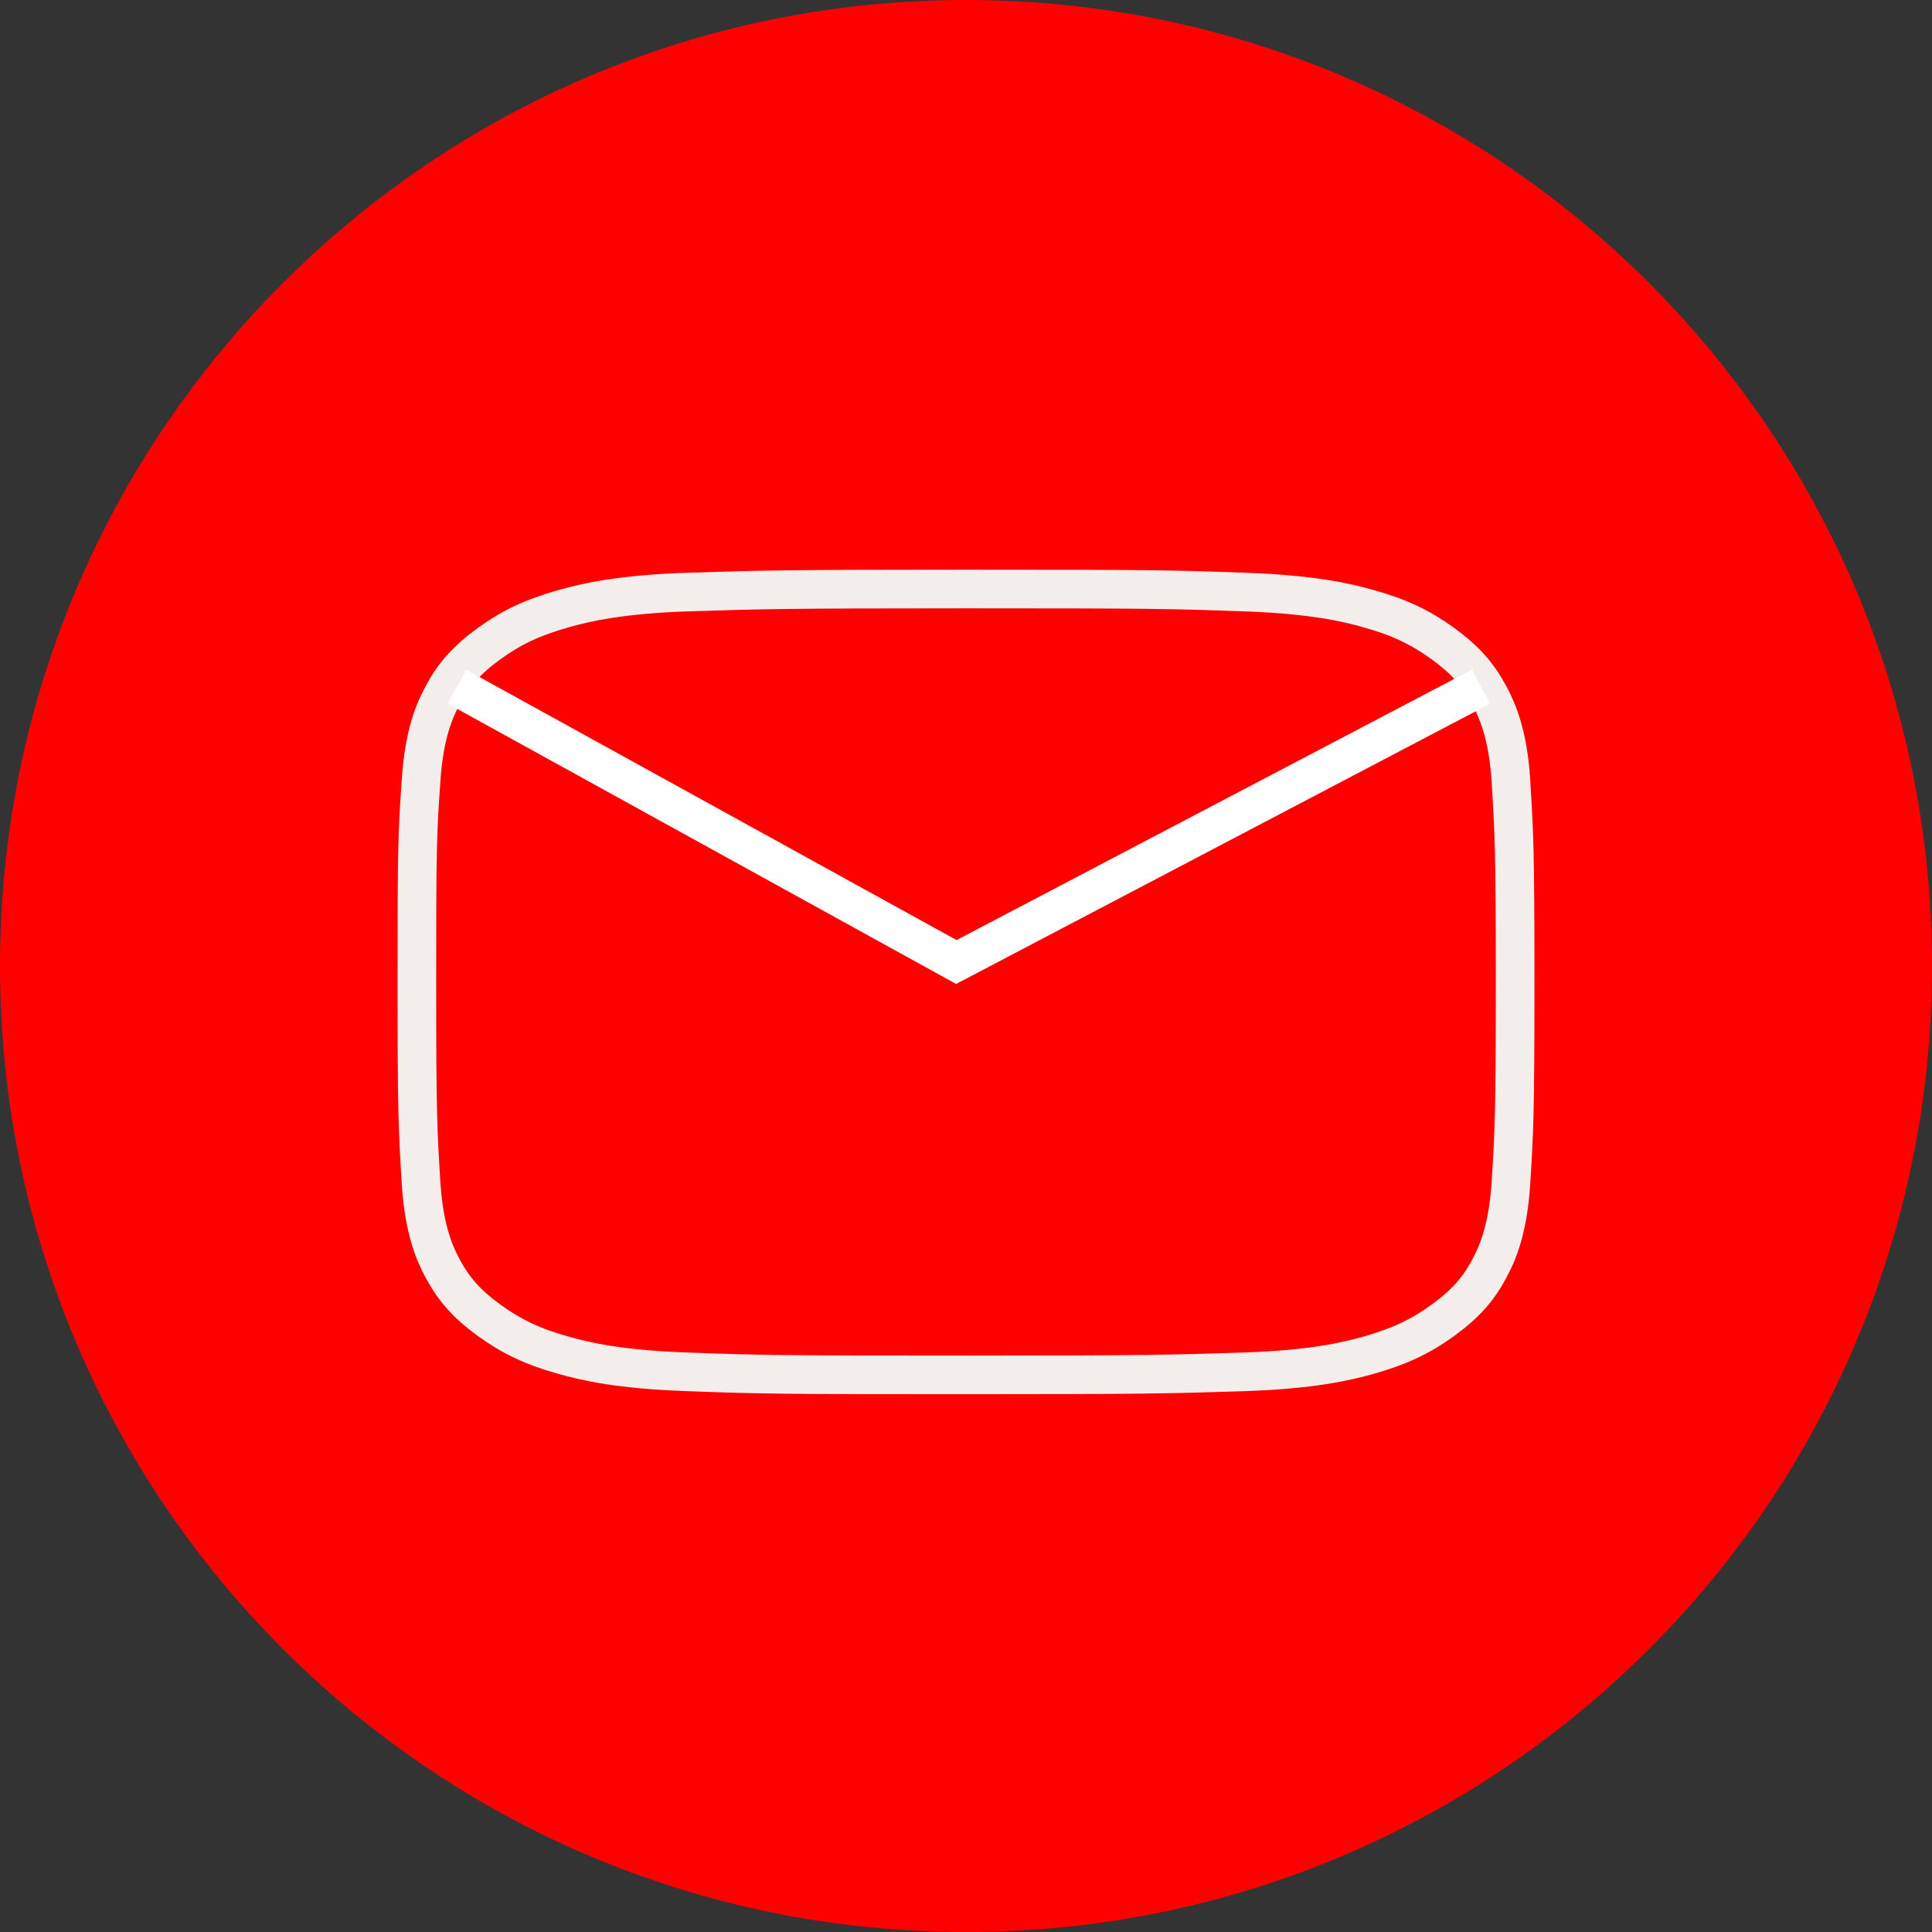 <?xml version="1.0" encoding="UTF-8"?> <svg xmlns="http://www.w3.org/2000/svg" width="50" height="50" viewBox="0 0 50 50" fill="none"><rect x="0" y="0" width="50" height="50" fill="#333333" stroke="none"/><path d="M50 25C50 38.807 38.807 50 25 50C11.193 50 0 38.807 0 25C0 11.193 11.193 0 25 0C38.807 0 50 11.193 50 25Z" fill="#FF0000"></path><path d="M38.539 32.837L38.539 32.837L38.535 32.844C38.258 33.369 37.912 33.755 37.34 34.17C36.77 34.584 36.229 34.841 35.433 35.069C34.835 35.238 33.934 35.443 32.228 35.502C32.228 35.502 32.228 35.502 32.228 35.502L32.134 35.505C30.318 35.562 29.708 35.582 25 35.582C20.207 35.582 19.648 35.572 17.774 35.502L17.772 35.502C16.065 35.443 15.15 35.238 14.57 35.069L14.57 35.069L14.564 35.068C13.786 34.851 13.231 34.584 12.66 34.17C12.091 33.757 11.755 33.38 11.462 32.84C11.245 32.437 10.976 31.823 10.898 30.635C10.898 30.635 10.898 30.635 10.898 30.634L10.894 30.573C10.815 29.26 10.788 28.818 10.788 25.413C10.788 21.948 10.802 21.541 10.898 20.194L10.898 20.194L10.898 20.191C10.976 19 11.246 18.378 11.46 17.989L11.46 17.989L11.465 17.981C11.742 17.456 12.088 17.07 12.66 16.655C13.23 16.242 13.771 15.984 14.567 15.757C15.165 15.587 16.066 15.382 17.771 15.323C17.772 15.323 17.772 15.323 17.772 15.323L17.851 15.321C19.678 15.263 20.292 15.243 25 15.243C29.779 15.243 30.352 15.254 32.226 15.323L32.228 15.323C33.935 15.382 34.85 15.588 35.43 15.756L35.43 15.756L35.436 15.758C36.214 15.974 36.769 16.241 37.34 16.655C37.909 17.068 38.245 17.445 38.538 17.985C38.755 18.389 39.024 19.002 39.102 20.19C39.102 20.19 39.102 20.191 39.102 20.191L39.105 20.253C39.185 21.565 39.212 22.008 39.212 25.413C39.212 28.831 39.185 29.273 39.105 30.587L39.102 30.634C39.102 30.634 39.102 30.635 39.102 30.635C39.023 31.826 38.754 32.448 38.539 32.837Z" stroke="#F3EEEB"></path><path d="M11.827 17.772L24.75 24.897L38.327 17.772" stroke="white"></path></svg> 